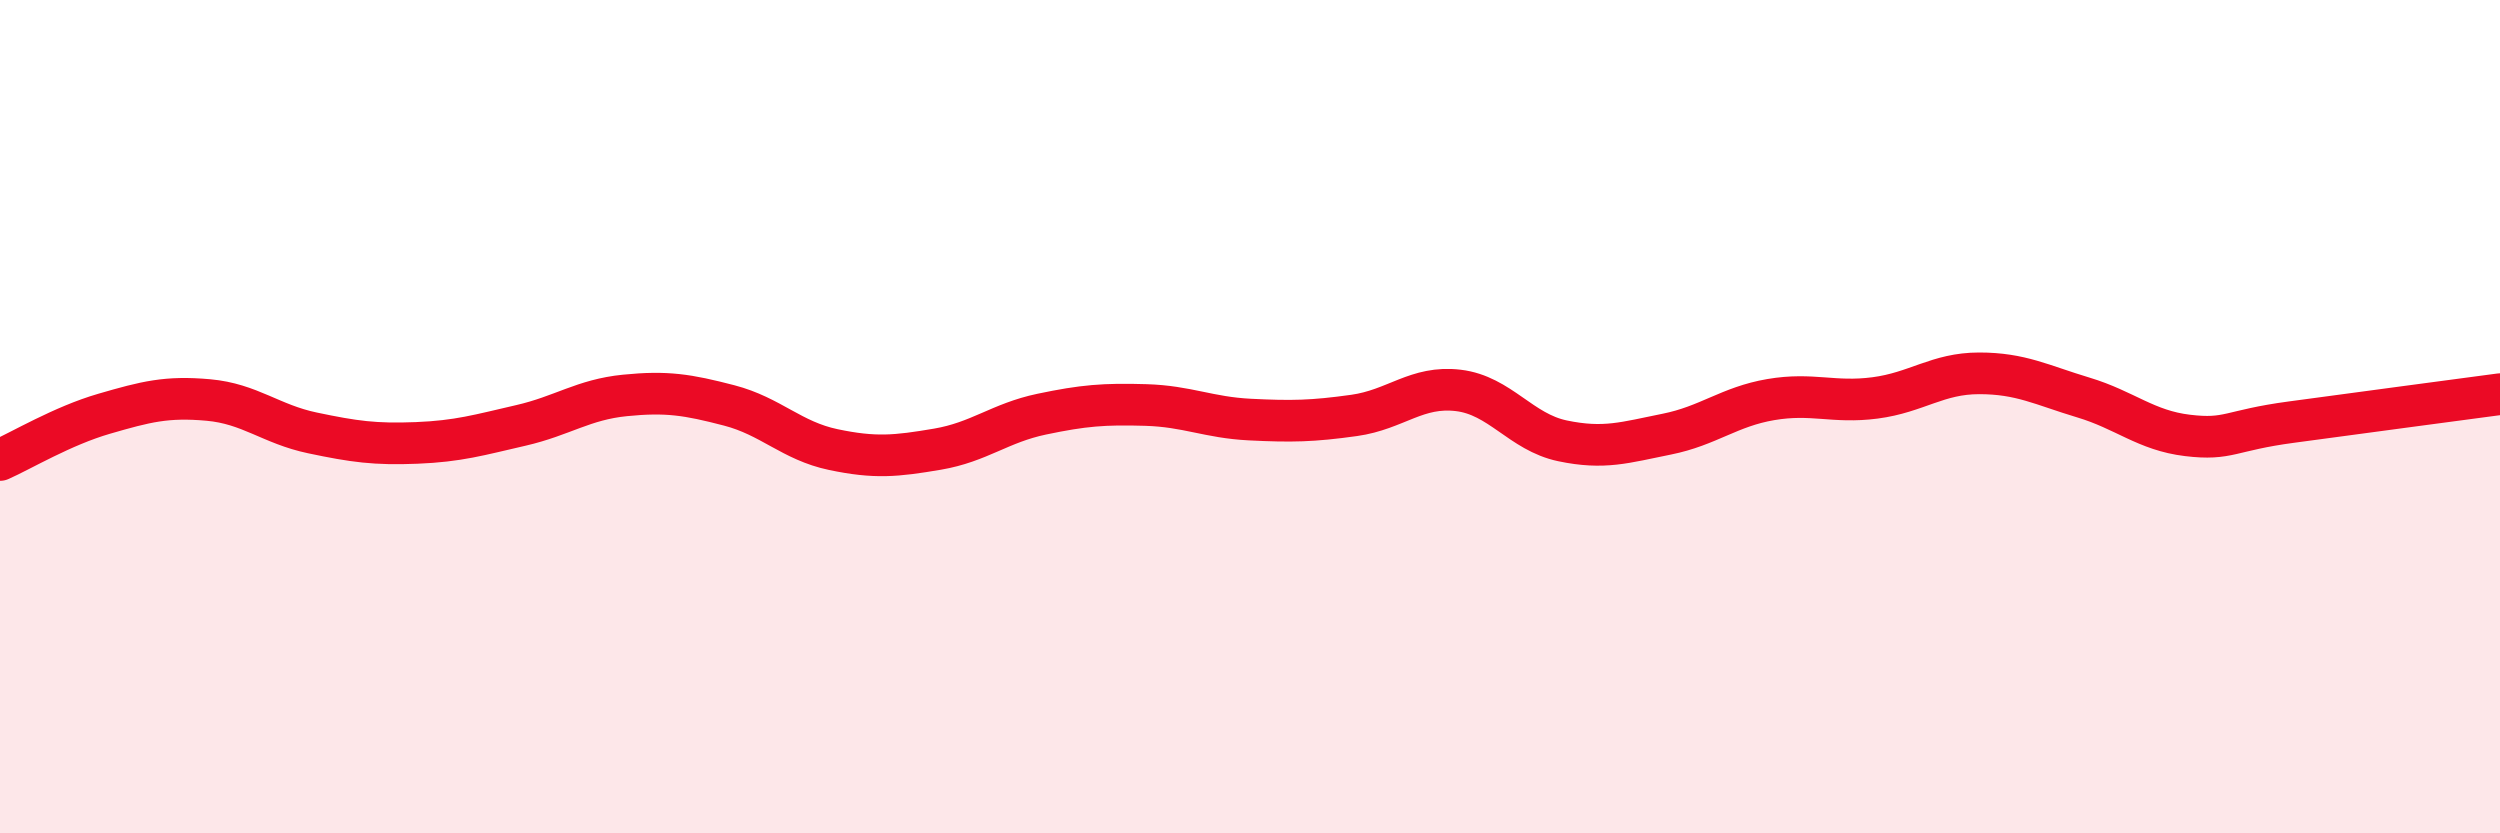 
    <svg width="60" height="20" viewBox="0 0 60 20" xmlns="http://www.w3.org/2000/svg">
      <path
        d="M 0,11.04 C 0.5,10.82 1.5,10.22 2.5,9.93 C 3.5,9.64 4,9.51 5,9.6 C 6,9.69 6.5,10.18 7.5,10.39 C 8.5,10.6 9,10.67 10,10.63 C 11,10.59 11.5,10.44 12.5,10.21 C 13.5,9.98 14,9.59 15,9.49 C 16,9.39 16.5,9.47 17.5,9.73 C 18.5,9.99 19,10.58 20,10.79 C 21,11 21.5,10.95 22.5,10.78 C 23.5,10.61 24,10.15 25,9.94 C 26,9.73 26.5,9.69 27.5,9.72 C 28.5,9.75 29,10.02 30,10.07 C 31,10.12 31.5,10.11 32.5,9.97 C 33.5,9.83 34,9.25 35,9.37 C 36,9.49 36.5,10.37 37.5,10.58 C 38.5,10.79 39,10.62 40,10.42 C 41,10.22 41.5,9.76 42.5,9.59 C 43.5,9.42 44,9.68 45,9.55 C 46,9.42 46.5,8.96 47.5,8.96 C 48.5,8.96 49,9.24 50,9.54 C 51,9.84 51.5,10.33 52.5,10.45 C 53.5,10.57 53.5,10.33 55,10.13 C 56.5,9.93 59,9.59 60,9.46L60 20L0 20Z"
        fill="#EB0A25"
        opacity="0.1"
        stroke-linecap="round"
        stroke-linejoin="round"
      />
      <path
        d="M 0,11.04 C 0.5,10.82 1.5,10.22 2.5,9.93 C 3.5,9.64 4,9.51 5,9.6 C 6,9.69 6.5,10.18 7.5,10.39 C 8.5,10.6 9,10.67 10,10.63 C 11,10.59 11.5,10.44 12.5,10.21 C 13.5,9.98 14,9.59 15,9.49 C 16,9.39 16.5,9.47 17.5,9.73 C 18.5,9.99 19,10.58 20,10.79 C 21,11 21.5,10.95 22.5,10.78 C 23.5,10.61 24,10.15 25,9.94 C 26,9.73 26.5,9.69 27.5,9.72 C 28.5,9.75 29,10.02 30,10.07 C 31,10.12 31.5,10.11 32.5,9.97 C 33.5,9.83 34,9.25 35,9.37 C 36,9.49 36.5,10.37 37.5,10.58 C 38.5,10.79 39,10.62 40,10.42 C 41,10.22 41.5,9.76 42.5,9.59 C 43.5,9.42 44,9.68 45,9.55 C 46,9.42 46.5,8.96 47.5,8.96 C 48.5,8.96 49,9.24 50,9.54 C 51,9.84 51.5,10.33 52.5,10.45 C 53.5,10.57 53.5,10.33 55,10.13 C 56.5,9.93 59,9.59 60,9.46"
        stroke="#EB0A25"
        stroke-width="1"
        fill="none"
        stroke-linecap="round"
        stroke-linejoin="round"
      />
    </svg>
  